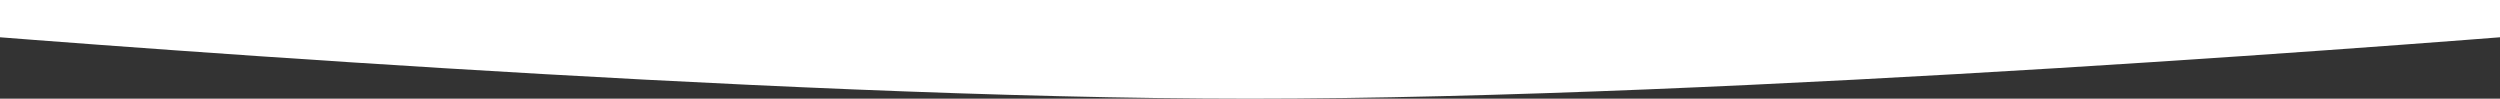 <?xml version="1.0" encoding="UTF-8"?> <svg xmlns="http://www.w3.org/2000/svg" width="1064" height="42" viewBox="0 0 1064 42" fill="none"><rect x="0" y="0" width="1064" height="42" fill="#333333" stroke="none"/><g clip-path="url(#clip0_4003_1066)"><path d="M-50 -266.404C-50 -271.704 -45.704 -276 -40.404 -276H1104.4C1109.7 -276 1114 -271.704 1114 -266.404V3.039C1114 8.023 1110.21 12.173 1105.25 12.582C1049.38 17.184 738.507 42 532 42C325.493 42 14.62 17.184 -41.246 12.582C-46.213 12.173 -50 8.023 -50 3.039V-266.404Z" fill="white"></path></g><defs><clipPath id="clip0_4003_1066"><rect width="1064" height="42" fill="white"></rect></clipPath></defs></svg> 